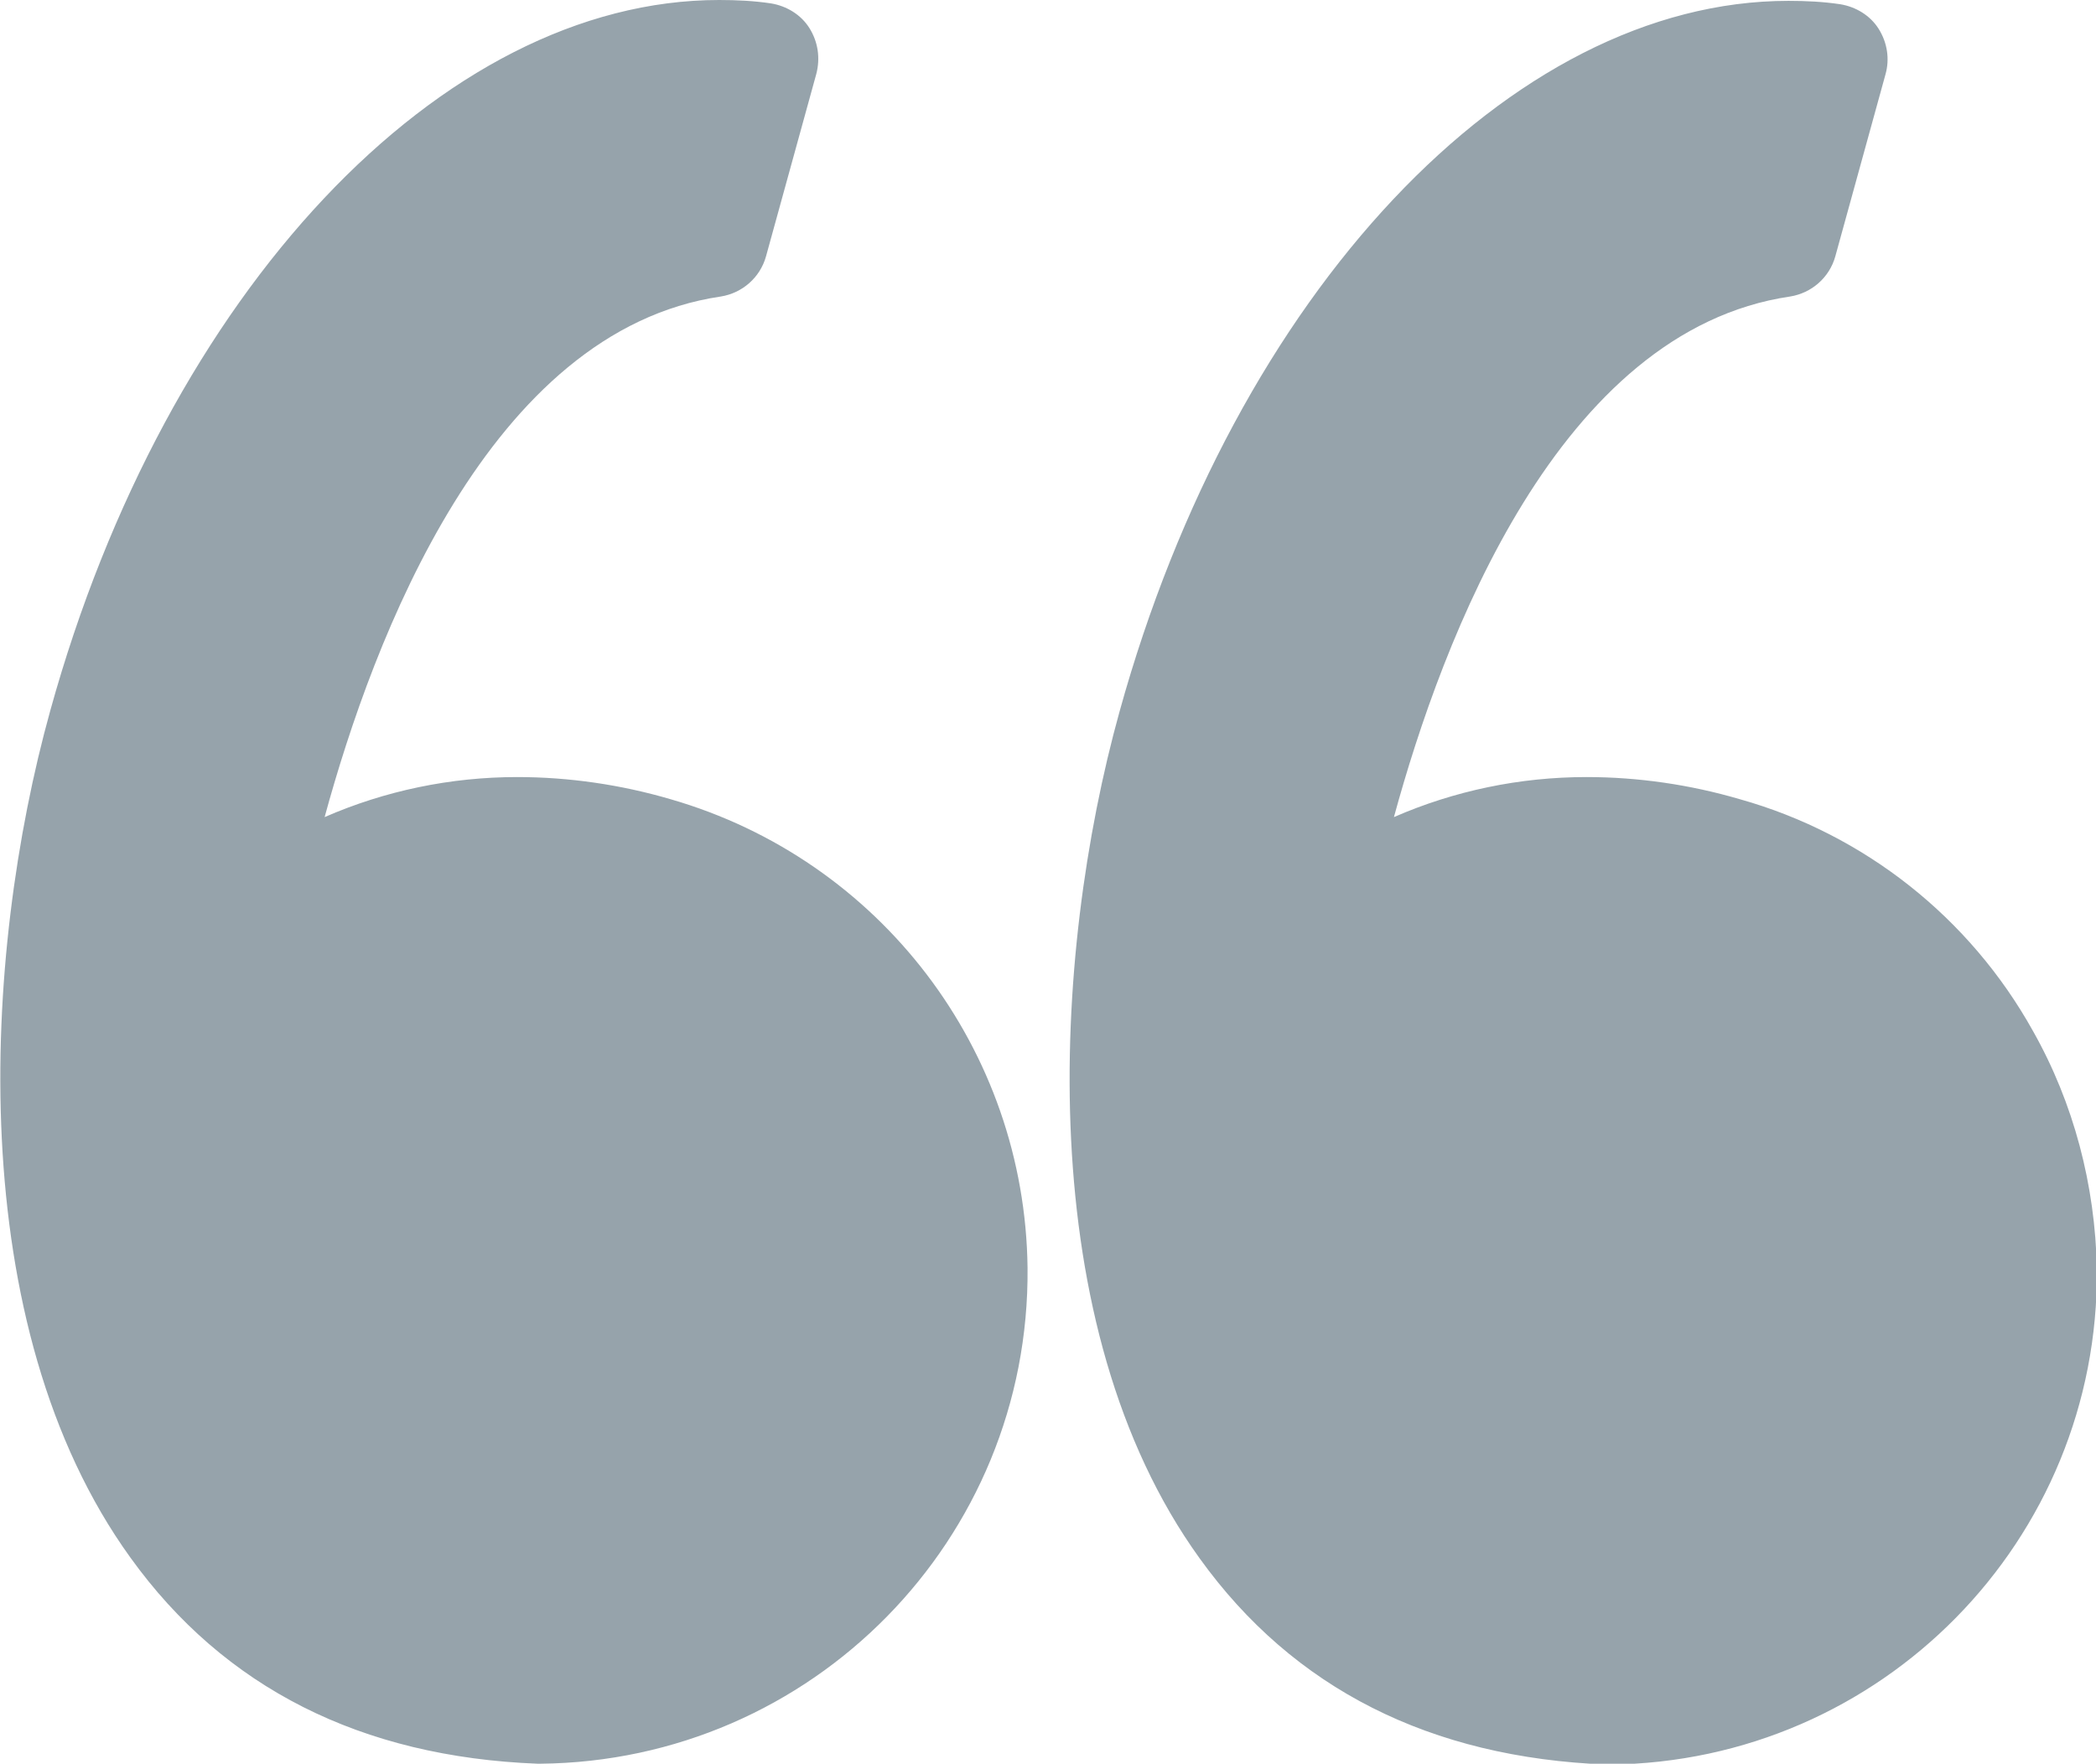 <svg id="Layer_1" xmlns="http://www.w3.org/2000/svg" viewBox="0 0 246 207"><style>.st0{opacity:.5;fill:#2f4859;enable-background:new}</style><path id="Left_quote" class="st0" d="M78.7 93.8c-5.8-1.7-11.9-2.6-18-2.6-7.8 0-15.5 1.6-22.6 4.7C43.8 75 57.4 38.8 84.6 34.8c2.5-.4 4.6-2.2 5.3-4.7l5.9-21.4c.5-1.9.2-3.8-.8-5.4C94 1.7 92.3.7 90.5.4c-2-.3-4-.4-6.1-.4C51.8 0 19.5 34.3 5.9 83.4c-8 28.8-10.3 72.1 9.4 99.4 11 15.3 27.1 23.4 47.8 24.2h.3c31.9-.3 57.5-26.3 57.2-58.2-.3-25.6-17.3-47.9-41.9-55zM238.6 121c-7.4-13.3-19.8-23.1-34.4-27.2-5.8-1.7-11.9-2.6-18-2.6-7.8 0-15.5 1.6-22.6 4.7 5.7-20.9 19.3-57.1 46.5-61.1 2.5-.4 4.6-2.2 5.3-4.7l5.9-21.4c.5-1.8.2-3.7-.8-5.3-1-1.6-2.7-2.6-4.5-2.9-2-.3-4-.4-6.1-.4-32.6 0-64.9 34.3-78.5 83.4-8 28.8-10.3 72.1 9.4 99.4 11 15.3 27.1 23.4 47.8 24.2h.3c31.9-.3 57.5-26.3 57.2-58.2-.2-9.8-2.7-19.4-7.5-27.9z"/></svg>
